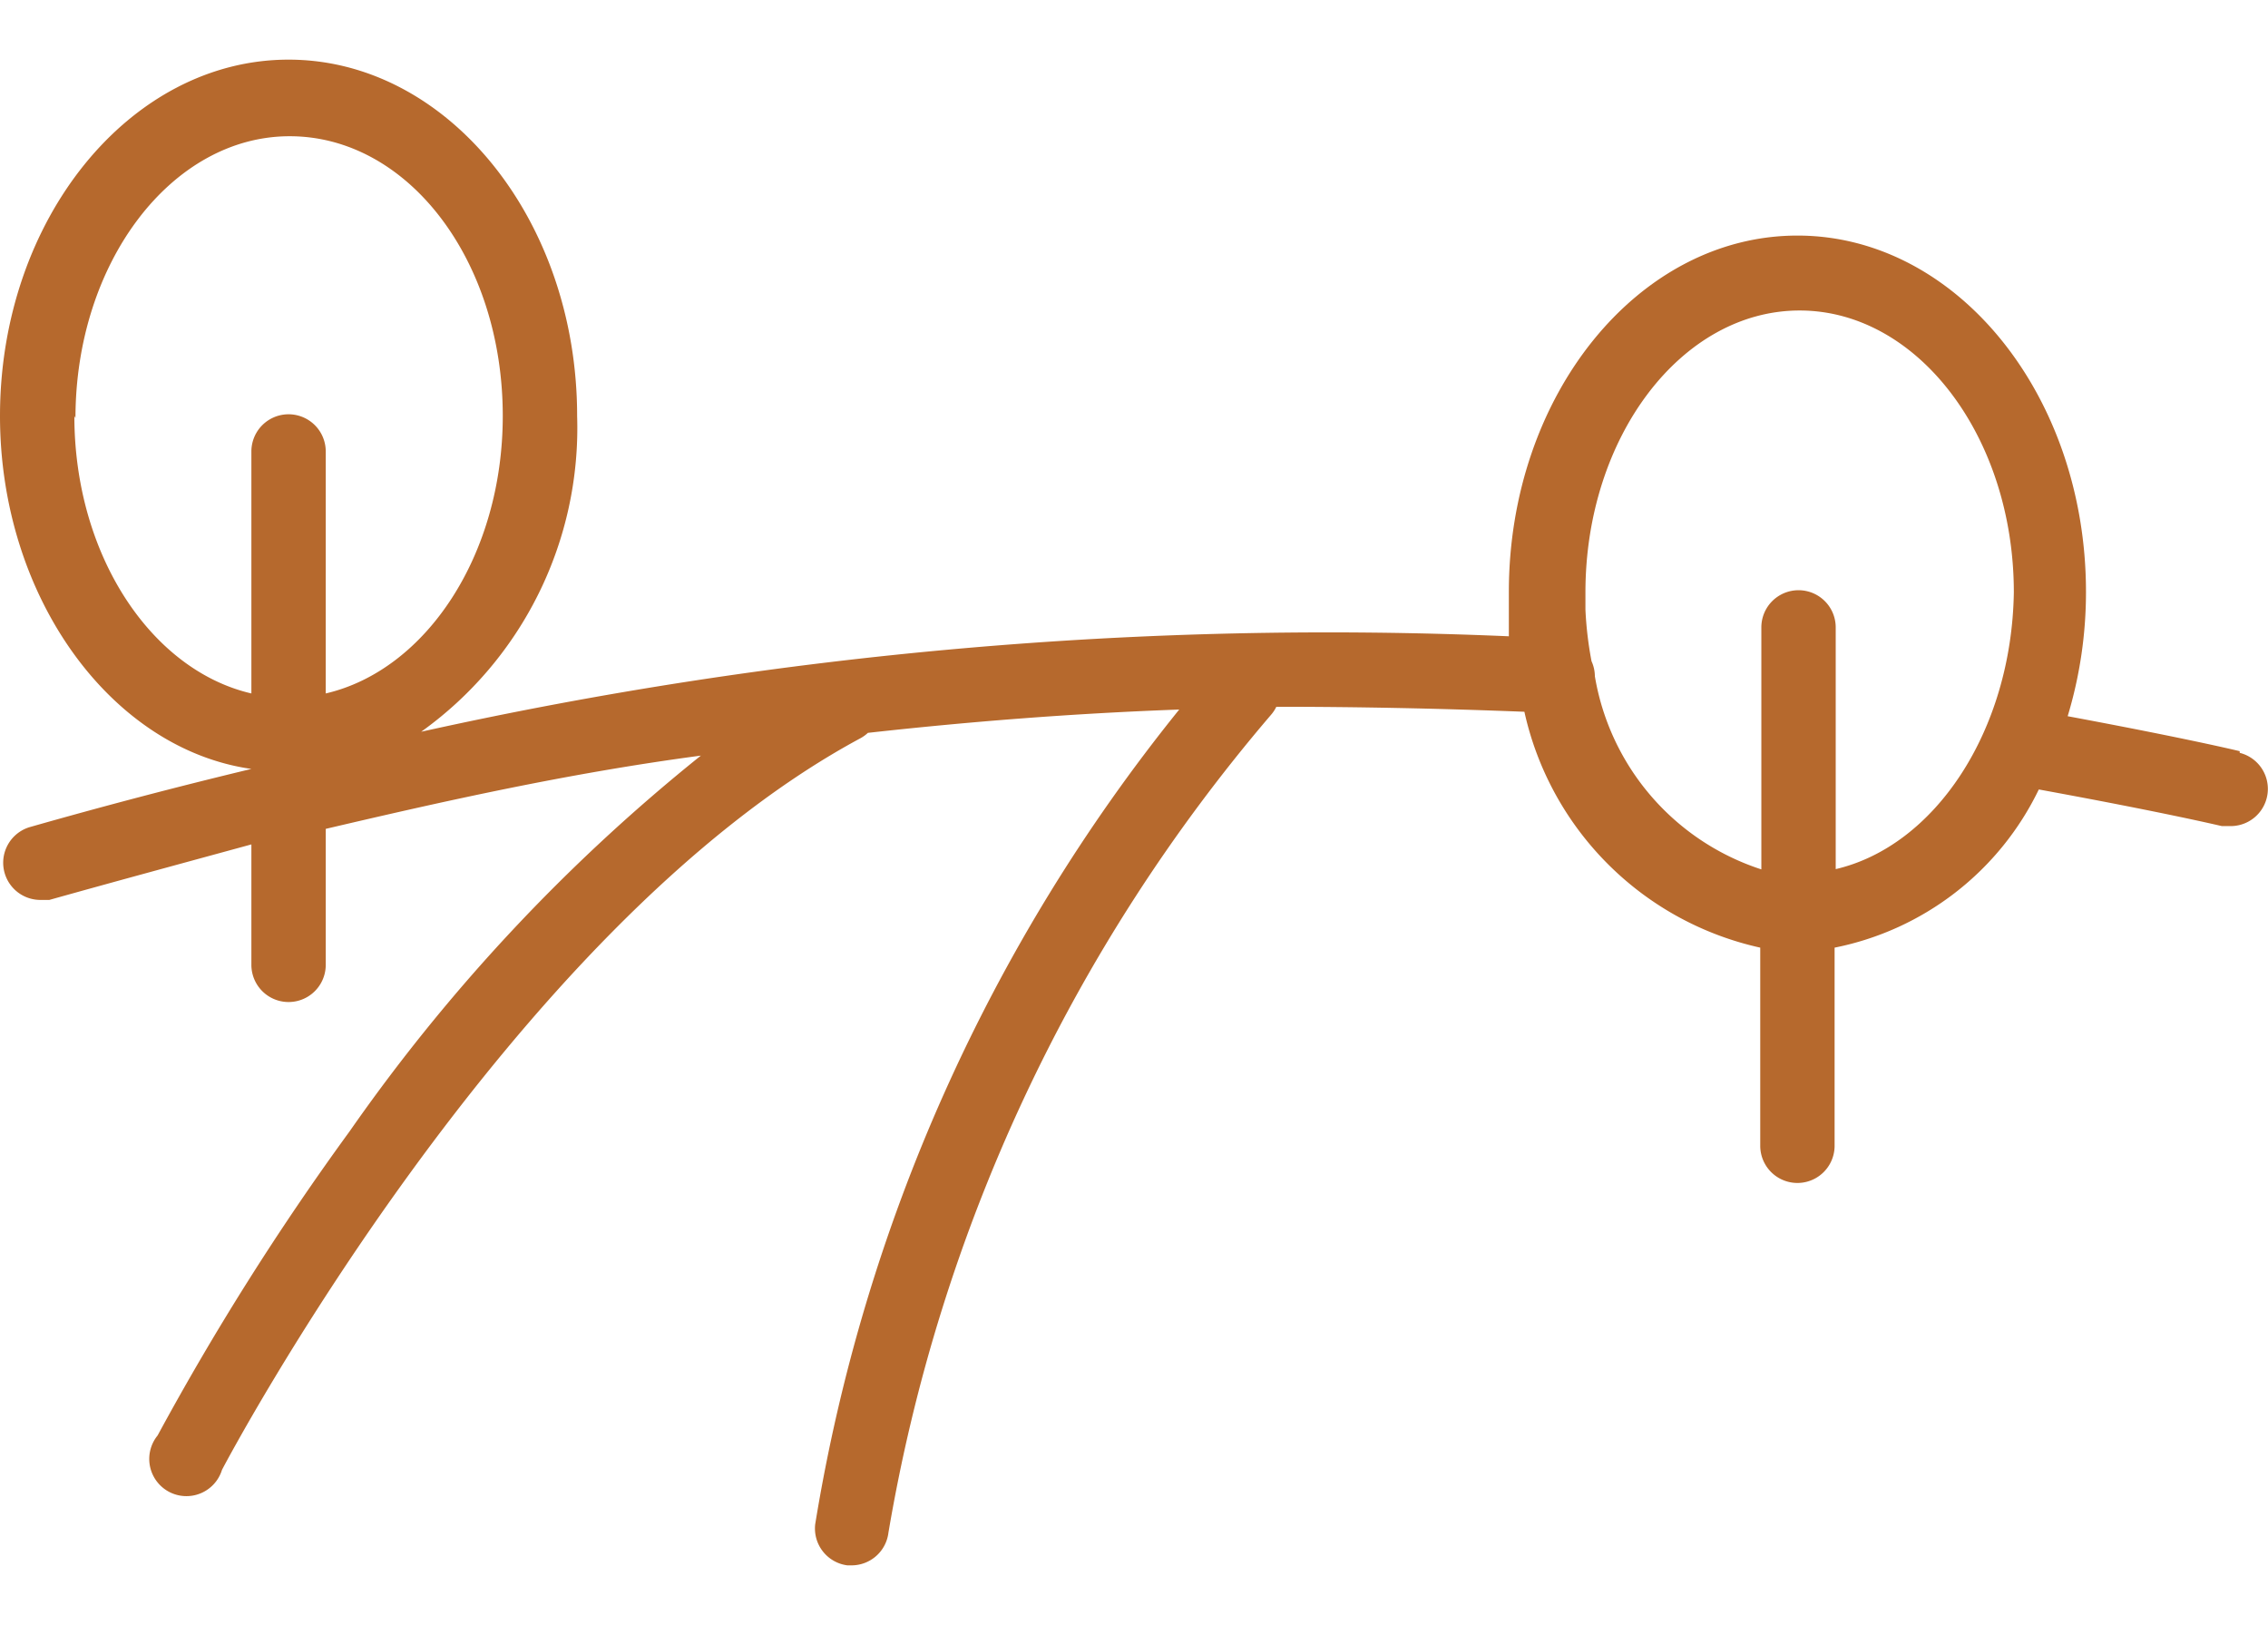 <svg xmlns="http://www.w3.org/2000/svg" width="37.87px" height="27.13px" viewBox="0 0 40.87 27.13">
	<g>
		<path fill="#b6692d" d="M40.36,12.46s-.9-.22-3.1-.63a7.73,7.73,0,0,0,.33-2.24c0-3.54-2.33-6.42-5.2-6.42s-5.2,2.88-5.2,6.42q0,.19,0,.37h0c0,.15,0,.29,0,.43A75.5,75.5,0,0,0,7.59,12.11,6.73,6.73,0,0,0,10.4,6.42C10.4,2.88,8.06,0,5.2,0S0,2.88,0,6.42c0,3.26,2,6,4.53,6.36v0q-2,.48-4,1.05a.67.67,0,0,0,.18,1.31l.18,0c1.14-.32,2.36-.65,3.64-1v2.17a.67.67,0,1,0,1.34,0V13.86c2.09-.49,4.35-1,6.76-1.32A32.51,32.51,0,0,0,6.3,19.31a48.6,48.6,0,0,0-3.46,5.48A.67.67,0,1,0,4,25.41c.05-.1,5.15-9.76,11.5-13.18a.66.66,0,0,0,.14-.1c1.8-.2,3.67-.35,5.61-.42a31.41,31.41,0,0,0-6.56,14.68.67.67,0,0,0,.58.74h.08a.67.67,0,0,0,.66-.59,30.49,30.49,0,0,1,6.89-14.73.66.66,0,0,0,.1-.15q2.18,0,4.47.09A5.59,5.59,0,0,0,31.72,16v3.57a.67.67,0,0,0,1.34,0V16a5.22,5.22,0,0,0,3.68-2.85h0c2.35.43,3.29.66,3.3.66l.16,0a.67.67,0,0,0,.16-1.32Zm-39-6c0-2.8,1.73-5.08,3.86-5.08S9.06,3.61,9.06,6.42c0,2.5-1.38,4.58-3.19,5V7.06a.67.67,0,0,0-1.34,0v4.36C2.72,11,1.34,8.92,1.34,6.42Zm31.72,8.18V10.23a.67.67,0,0,0-1.34,0v4.36a4.43,4.43,0,0,1-3-3.48.66.66,0,0,0-.06-.27,6.55,6.55,0,0,1-.11-.93q0-.15,0-.31c0-2.8,1.73-5.08,3.86-5.08s3.86,2.28,3.86,5.08C36.25,12.09,34.87,14.18,33.06,14.59Z"/>
	</g>
</svg>